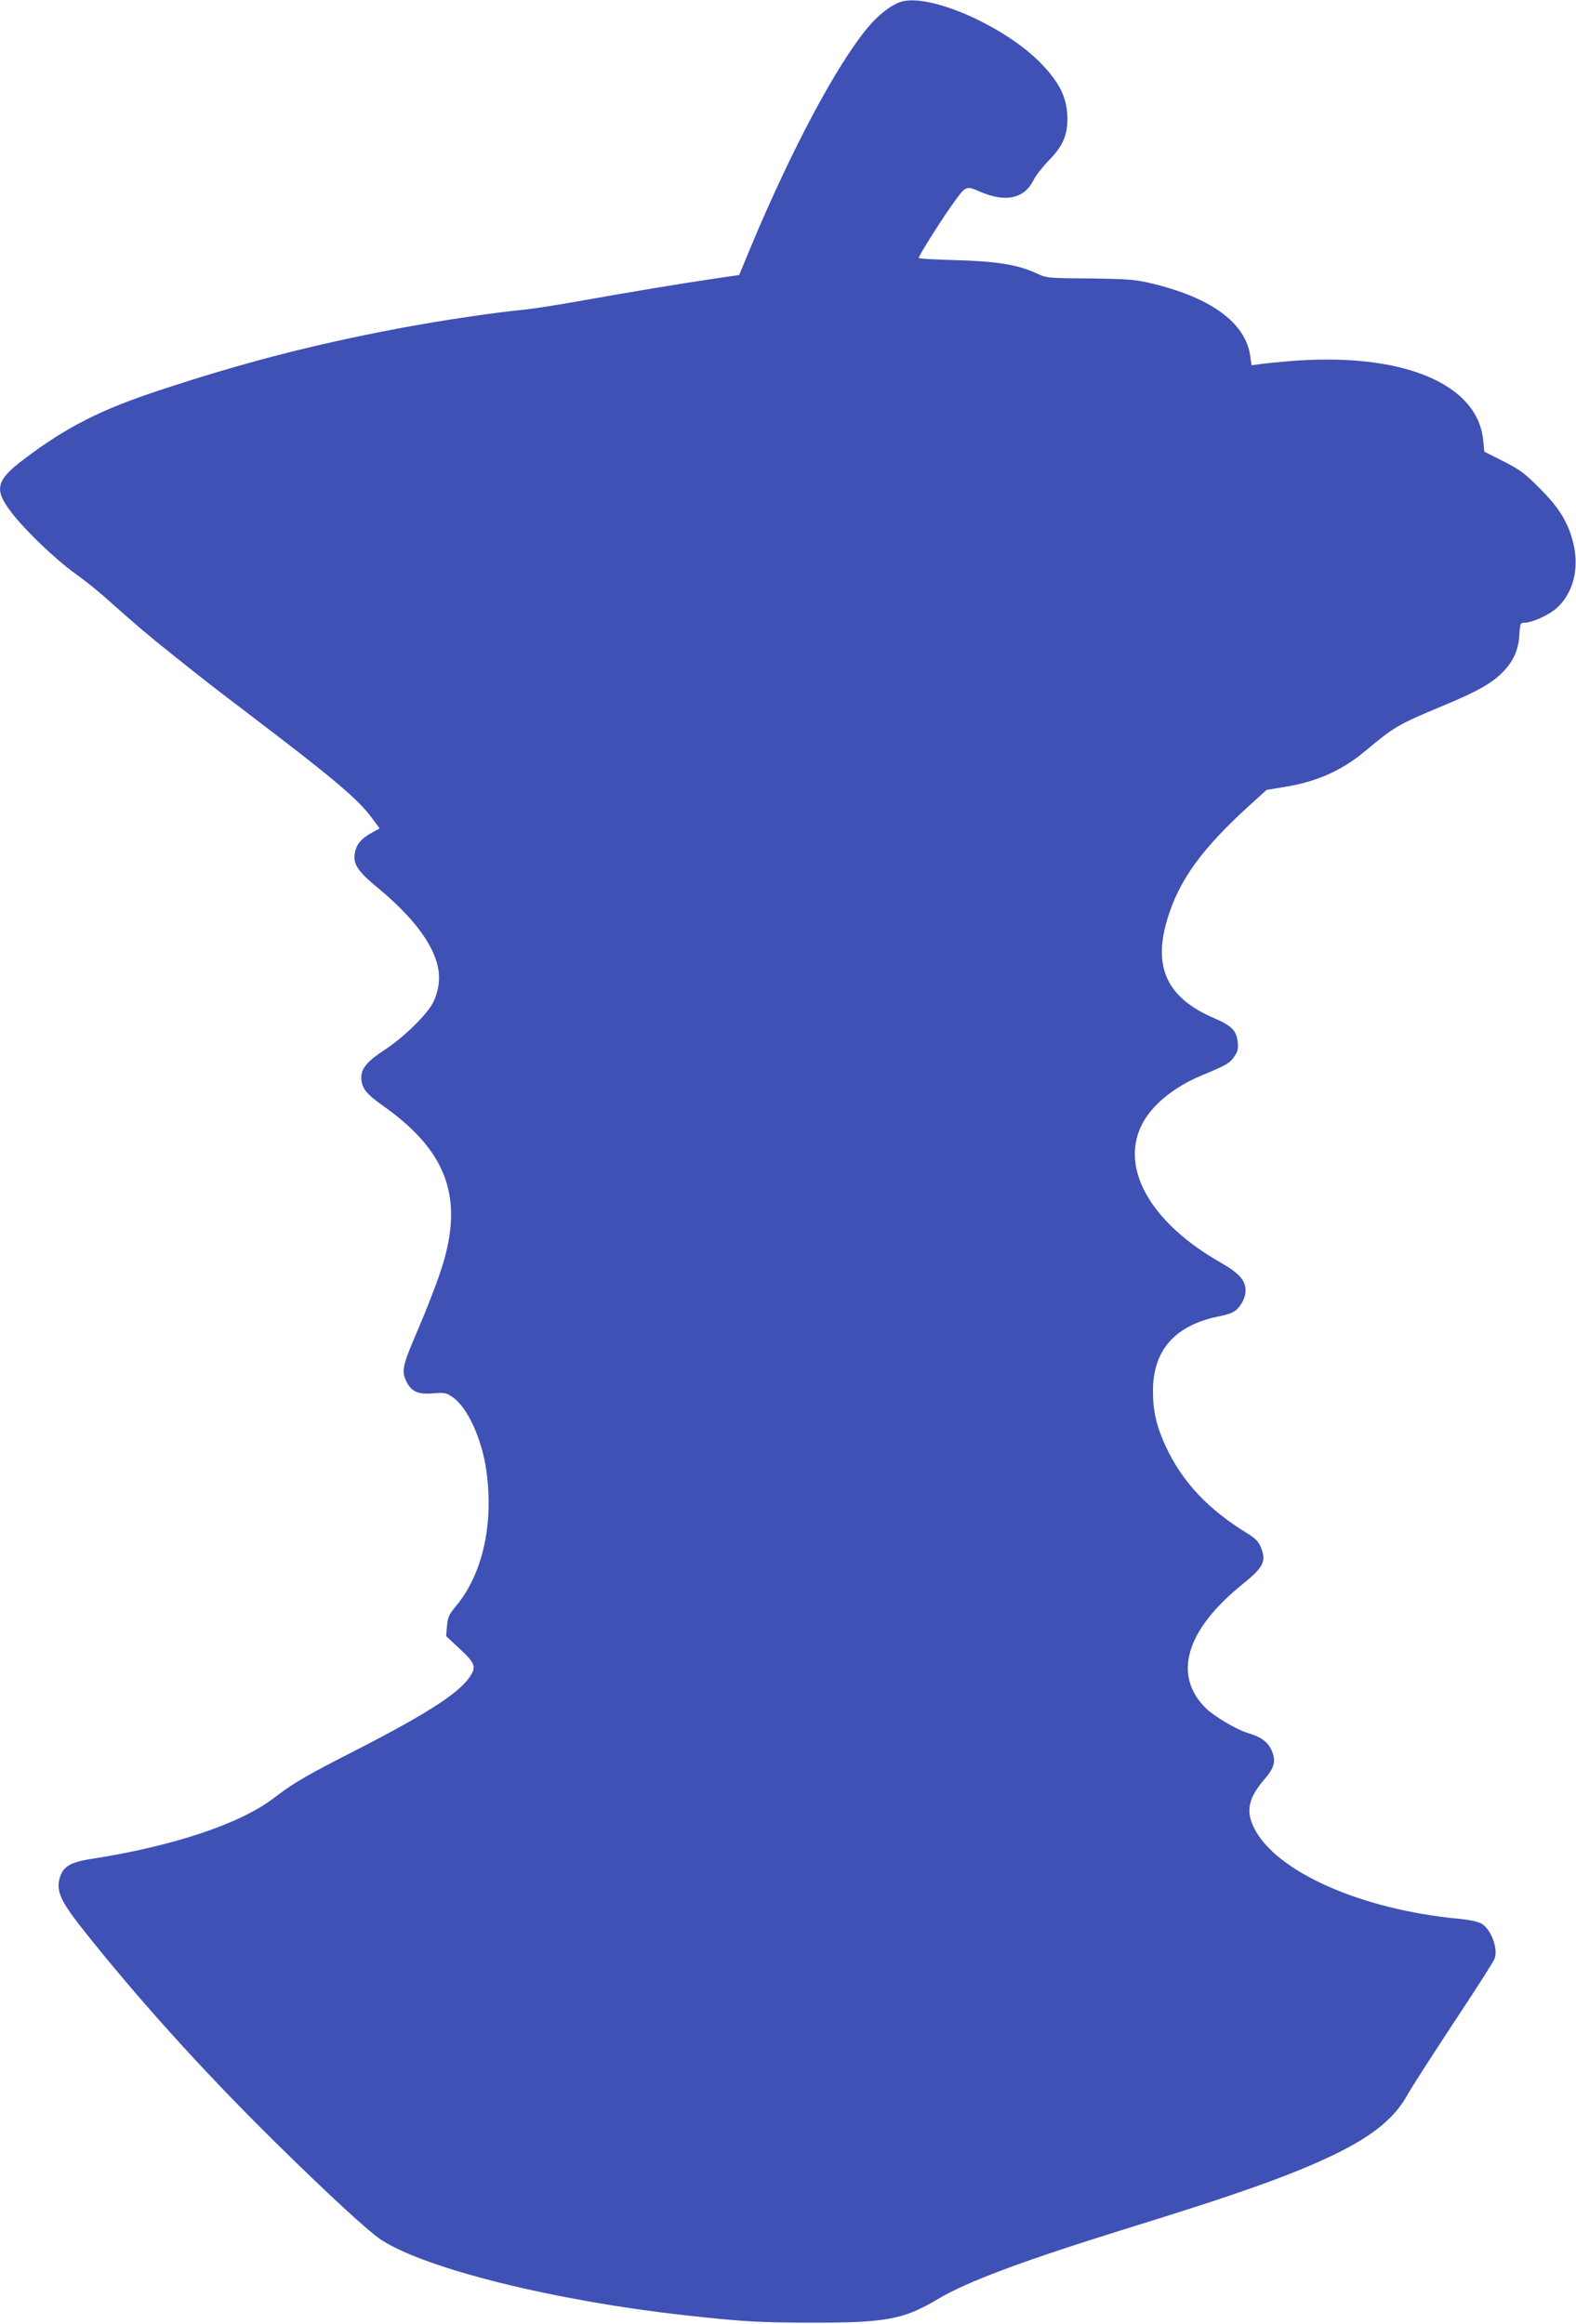 <?xml version="1.0" standalone="no"?>
<!DOCTYPE svg PUBLIC "-//W3C//DTD SVG 20010904//EN"
 "http://www.w3.org/TR/2001/REC-SVG-20010904/DTD/svg10.dtd">
<svg version="1.0" xmlns="http://www.w3.org/2000/svg"
 width="868pt" height="1280pt" viewBox="0 0 868 1280"
 preserveAspectRatio="xMidYMid meet">
<g transform="translate(0,1280) scale(0.1,-0.1)"
fill="#3f51b5" stroke="none">
<path d="M4953 12787 c-54 -21 -118 -72 -173 -138 -173 -207 -424 -679 -649
-1219 l-60 -145 -118 -17 c-198 -29 -486 -77 -743 -123 -135 -24 -276 -46
-315 -50 -157 -14 -473 -61 -710 -106 -468 -89 -854 -189 -1310 -340 -322
-106 -511 -203 -740 -376 -159 -120 -170 -168 -71 -297 76 -99 241 -257 351
-336 50 -35 131 -100 180 -145 140 -125 219 -193 360 -305 189 -151 187 -149
470 -365 415 -316 549 -430 622 -529 l44 -59 -47 -26 c-56 -31 -82 -63 -90
-112 -10 -59 17 -99 126 -189 233 -192 351 -373 337 -519 -2 -31 -15 -79 -28
-106 -31 -68 -162 -197 -272 -269 -92 -60 -127 -101 -127 -149 0 -59 24 -91
125 -162 338 -240 434 -489 329 -852 -28 -96 -84 -242 -163 -426 -62 -145 -69
-181 -45 -232 28 -60 65 -77 149 -70 64 5 73 3 108 -21 81 -55 162 -231 186
-407 41 -295 -22 -572 -171 -748 -35 -42 -42 -58 -46 -105 l-5 -56 77 -72 c85
-80 91 -98 51 -156 -61 -88 -235 -200 -602 -389 -304 -155 -360 -188 -476
-276 -186 -142 -555 -265 -1007 -335 -120 -19 -158 -45 -174 -116 -14 -63 12
-119 112 -248 305 -388 675 -799 1078 -1196 287 -283 516 -494 584 -538 246
-160 957 -336 1680 -416 310 -34 409 -40 690 -40 406 -1 508 18 692 128 165
99 475 214 1058 395 612 189 904 294 1135 406 209 102 329 201 399 330 21 38
135 215 253 394 118 178 220 337 225 353 20 55 -20 161 -72 192 -20 11 -66 21
-128 27 -537 51 -1005 259 -1125 500 -47 93 -31 165 56 267 58 66 67 105 38
166 -22 44 -58 69 -131 91 -60 18 -183 91 -228 135 -185 182 -111 432 203 685
112 90 130 124 101 198 -13 34 -28 50 -72 78 -220 134 -363 286 -454 483 -50
108 -70 193 -70 304 0 228 125 366 373 413 28 5 61 16 74 25 35 22 63 74 63
115 0 57 -35 96 -140 156 -375 214 -547 507 -437 746 51 113 180 220 342 286
128 53 148 64 173 101 19 28 23 44 19 79 -7 65 -33 91 -133 134 -253 109 -333
275 -258 533 64 222 191 398 465 646 l85 77 98 16 c175 28 313 89 439 193 169
141 182 149 438 256 182 75 268 124 325 183 59 60 88 124 92 206 4 63 6 67 28
67 42 0 131 40 176 79 91 80 127 216 94 355 -27 115 -78 199 -186 306 -82 83
-109 103 -200 149 l-105 53 -6 61 c-29 317 -454 490 -1074 437 -60 -5 -131
-12 -156 -16 l-46 -6 -7 49 c-24 185 -219 327 -557 405 -80 18 -129 22 -329
24 -231 2 -236 2 -293 29 -101 47 -220 66 -444 72 -112 3 -203 8 -203 12 0 12
120 203 177 283 86 120 79 117 168 79 136 -57 237 -34 287 66 13 27 52 76 85
110 81 82 107 147 101 253 -6 99 -45 176 -140 276 -202 212 -634 400 -785 341z"/>
</g>
</svg>
